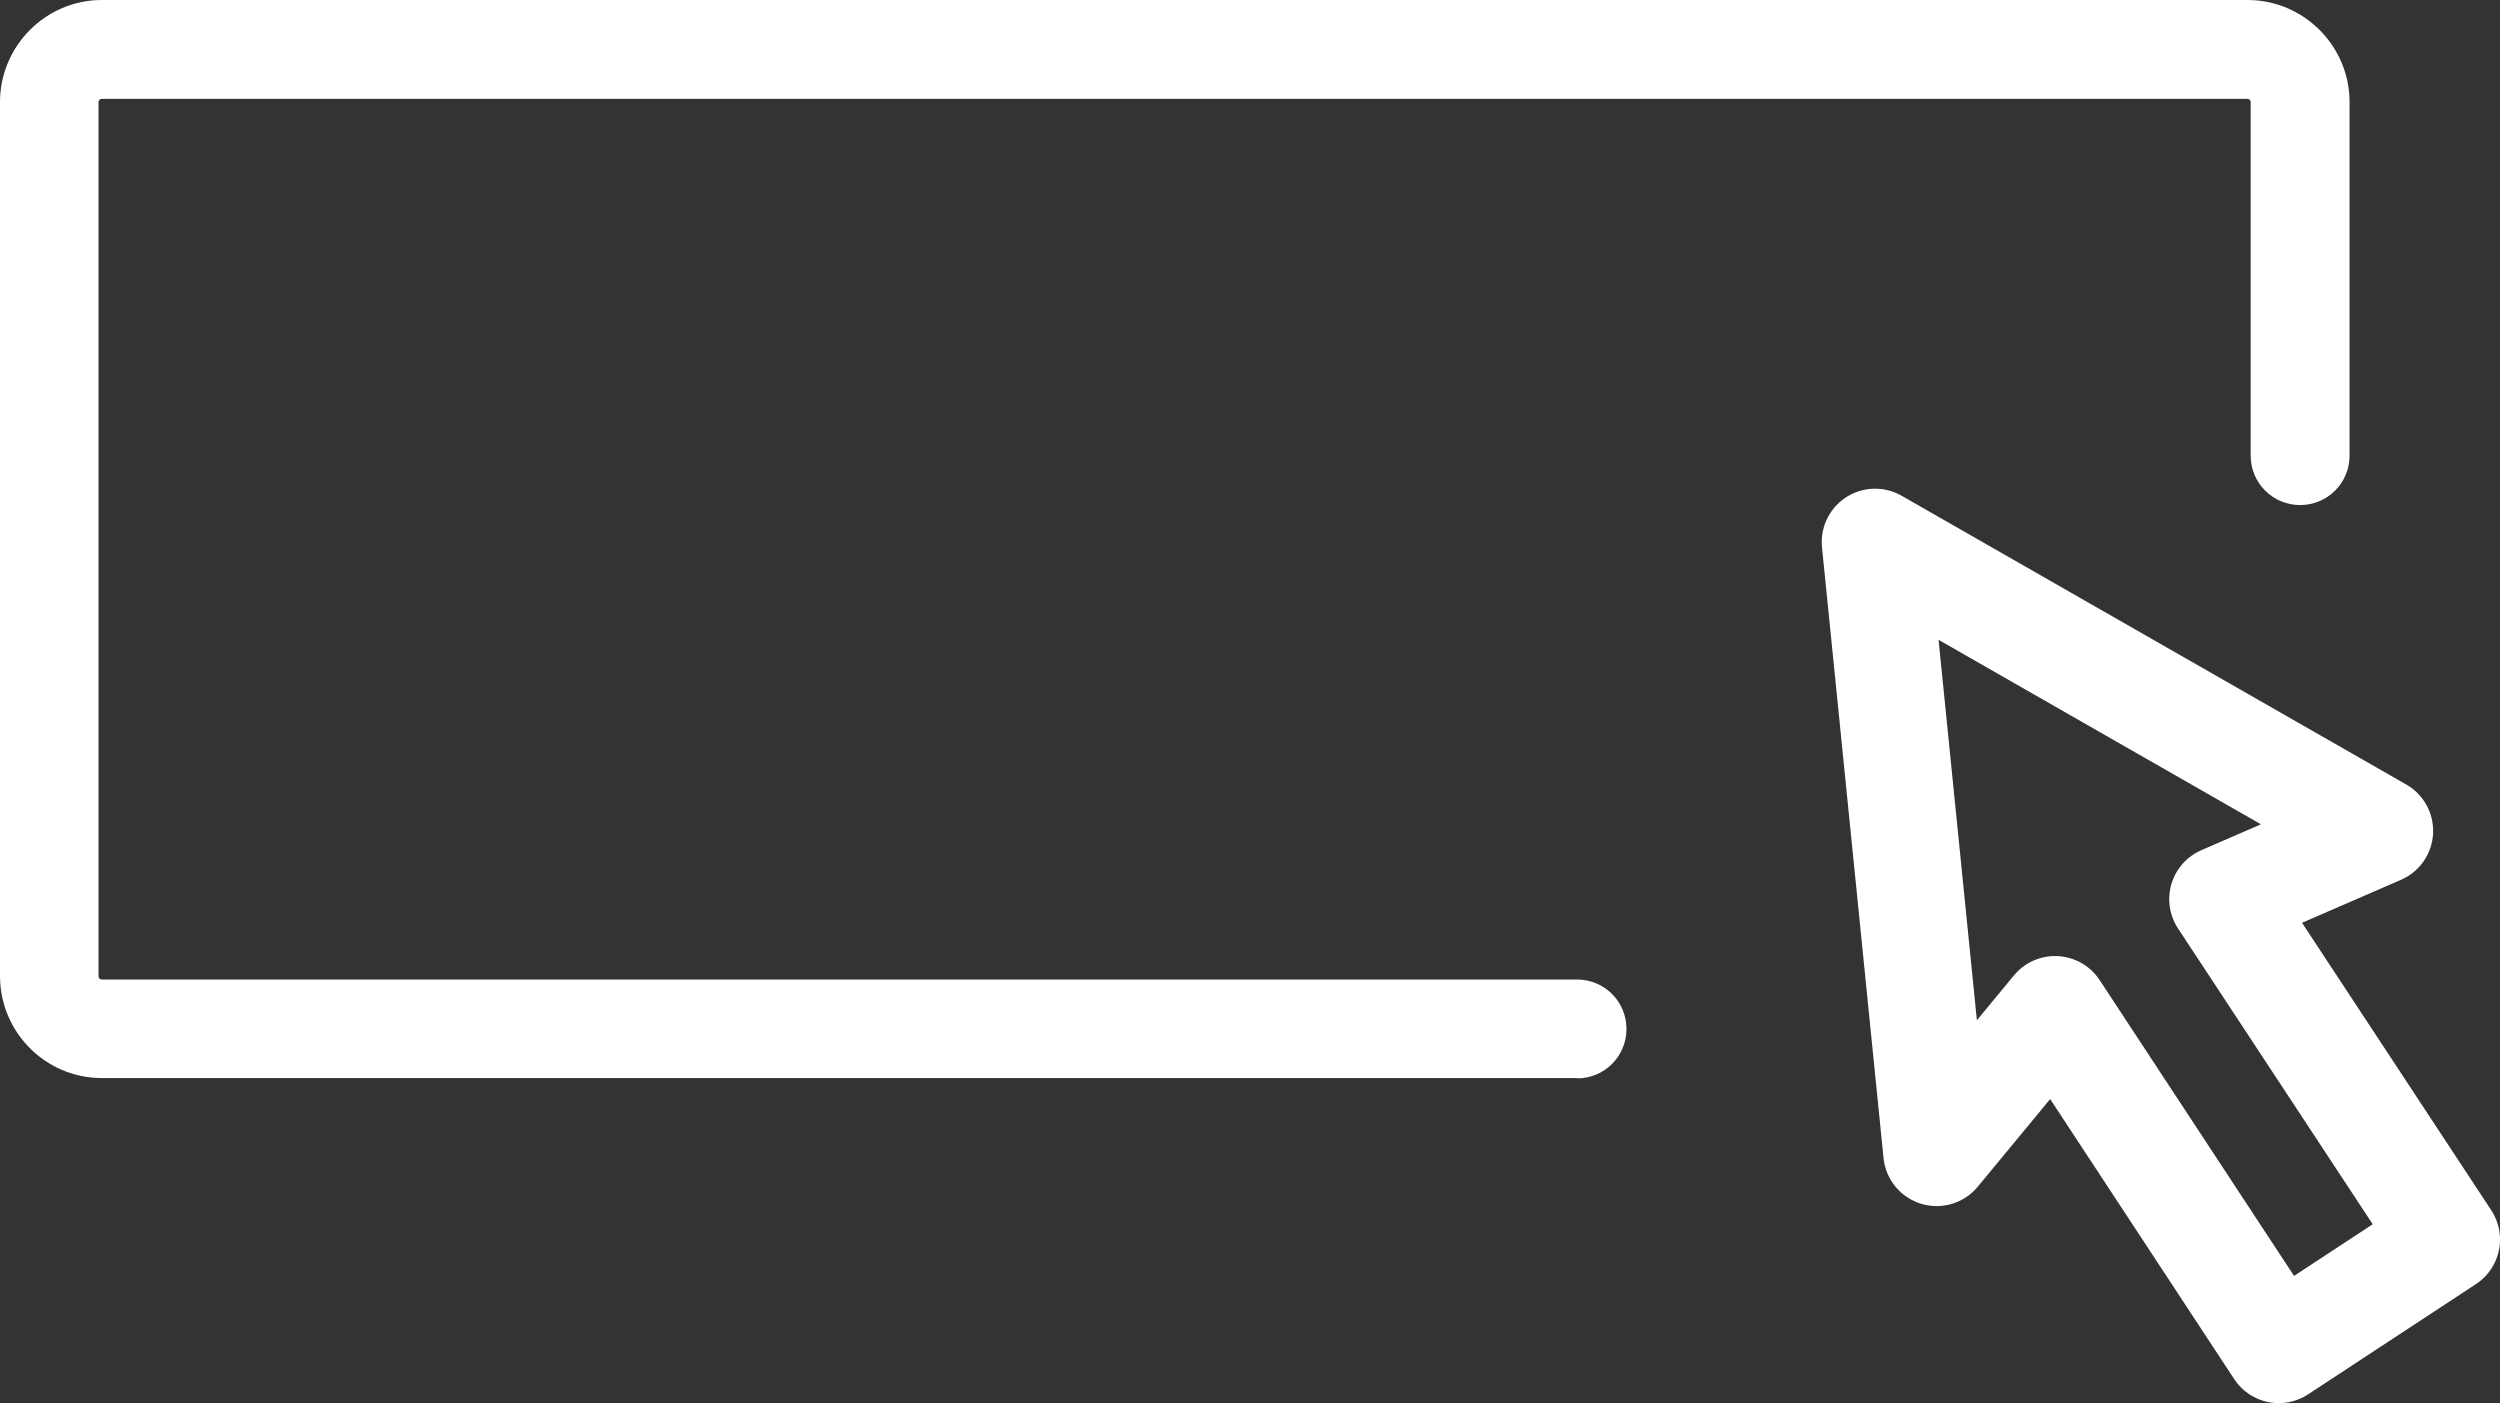 <?xml version="1.0" encoding="UTF-8"?>
<svg id="_レイヤー_2" data-name="レイヤー 2" xmlns="http://www.w3.org/2000/svg" width="70.29" height="39.45" viewBox="0 0 70.29 39.45">
  <rect x="0" y="0" width="70.29" height="39.45" fill="#333333" stroke="none"/>
  <defs>
    <style>
      .cls-1 {
        fill: #fff;
        stroke-width: 0px;
      }

      .cls-2 {
        fill: none;
        stroke: #fff;
        stroke-linecap: round;
        stroke-linejoin: round;
        stroke-width: 3px;
      }
    </style>
  </defs>
  <g id="_レイヤー_1-2" data-name="レイヤー 1">
    <g>
      <path class="cls-1" d="M44.35,30.31H2.86c-1.58,0-2.86-1.29-2.86-2.87V2.87C0,1.29,1.29,0,2.86,0h60.33c1.58,0,2.87,1.29,2.87,2.87v9.94c0,.77-.62,1.39-1.39,1.39s-1.39-.62-1.39-1.39V2.87c0-.05-.04-.09-.09-.09H2.86c-.05,0-.09.04-.09.09v24.58c0,.05.04.09.09.09h41.48c.77,0,1.39.62,1.39,1.39s-.62,1.39-1.39,1.39"/>
      <polygon class="cls-2" points="66.91 23.36 52.72 15.24 54.45 32.41 57.78 28.38 64.07 37.95 68.79 34.85 62.49 25.28 66.91 23.36"/>
    </g>
  </g>
</svg>